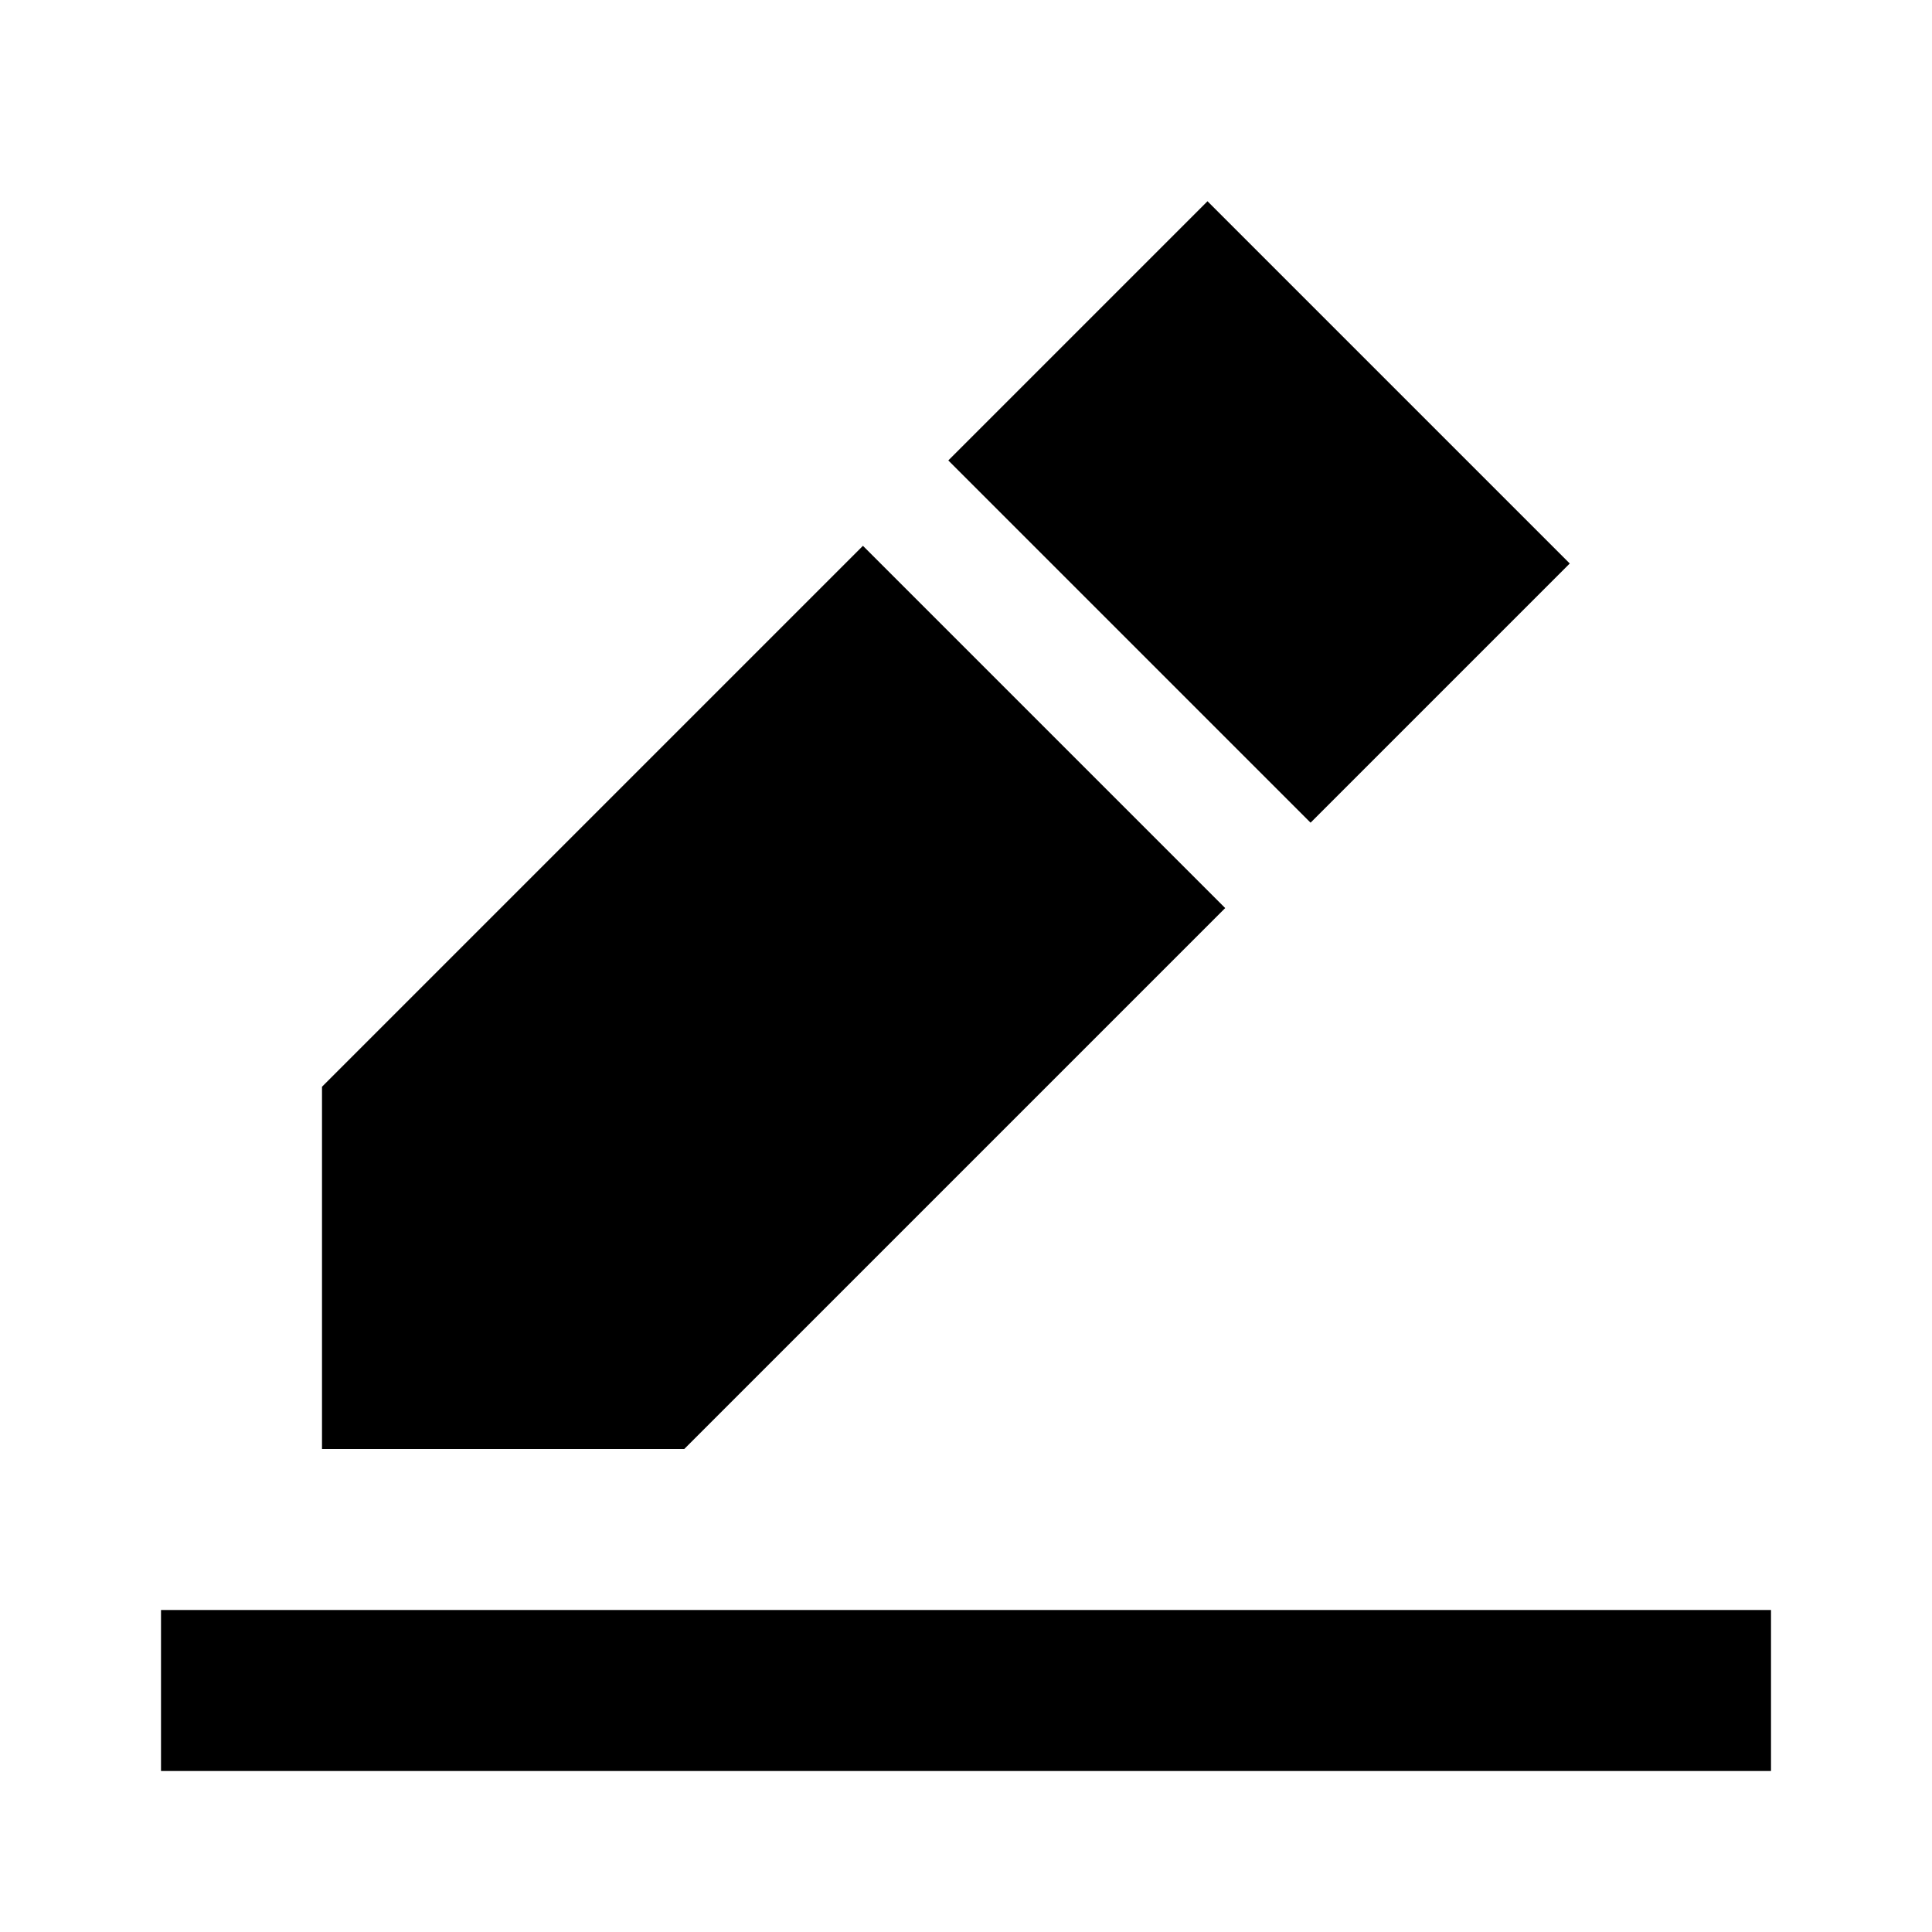 <?xml version="1.0" encoding="UTF-8"?>
<!-- Скачано с сайта svg4.ru / Downloaded from svg4.ru -->
<svg width="800px" height="800px" viewBox="0 0 512 512" version="1.1" xmlns="http://www.w3.org/2000/svg" xmlns:xlink="http://www.w3.org/1999/xlink">
    <title>pen-filled</title>
    <defs>
        <path d="M426.667,373.333 L426.667,416 L3.55271368e-14,416 L3.55271368e-14,373.333 L426.667,373.333 Z M186.019,91.314 L282.019,187.313 L138.667,330.667 L42.667,330.667 L42.667,234.667 L186.019,91.314 Z M277.333,2.13162821e-14 L373.333,96 L304.647,164.686 L208.647,68.686 L277.333,2.13162821e-14 Z" id="path-1">

</path>
    </defs>
    <g id="Page-1" stroke="none" stroke-width="1" fill="none" fill-rule="evenodd">
        <g id="pen" transform="translate(42.667, 53.333)">
            <mask id="mask-2" fill="white">
                <use xlink:href="#path-1">

</use>
            </mask>
            <use id="Combined-Shape" fill="#000000" xlink:href="#path-1">

</use>
        </g>
    </g>
</svg>